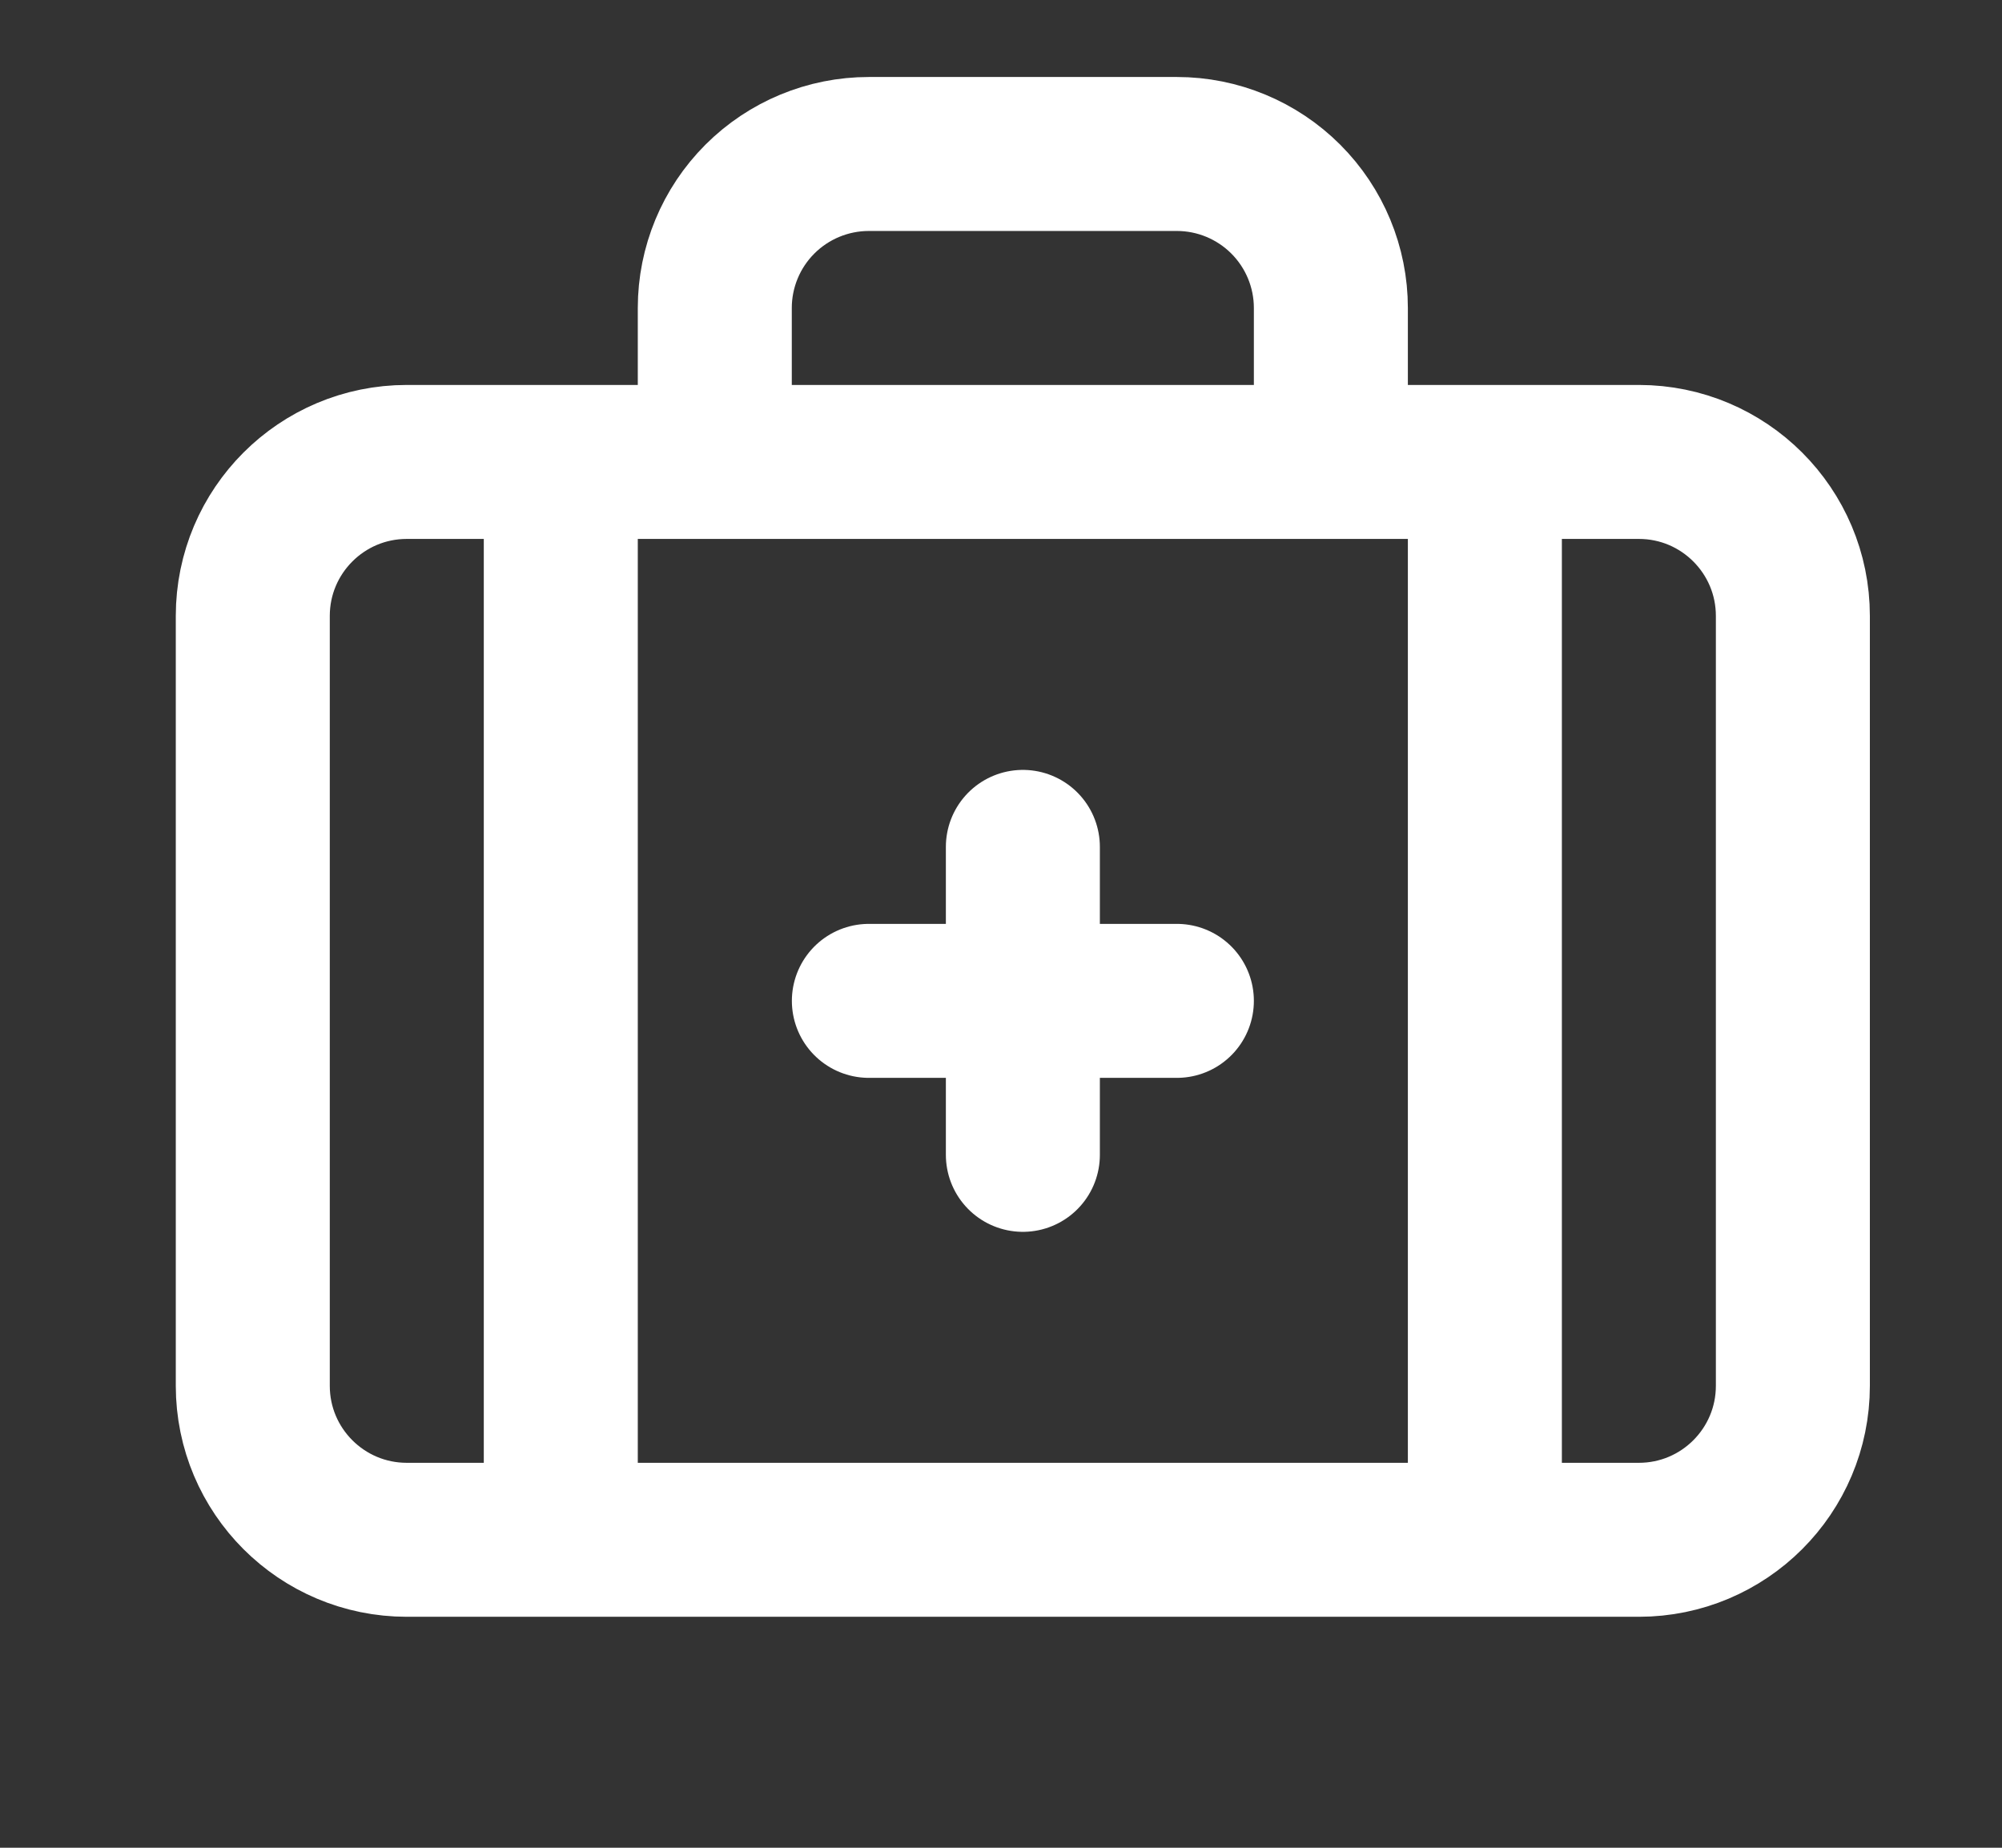 <?xml version="1.0" encoding="UTF-8"?> <svg xmlns="http://www.w3.org/2000/svg" width="26" height="24" viewBox="0 0 26 24" fill="none"><rect x="0" y="0" width="26" height="24" fill="#333333" stroke="none"/><path d="M13.284 11V15M15.284 13H11.284M17.284 6V4C17.284 3.47 17.073 2.961 16.698 2.586C16.323 2.211 15.814 2 15.284 2H11.284C10.753 2 10.244 2.211 9.869 2.586C9.494 2.961 9.283 3.47 9.283 4V6M19.284 6V20M7.283 6V20M5.283 6H21.284C22.388 6 23.284 6.895 23.284 8V18C23.284 19.105 22.388 20 21.284 20H5.283C4.179 20 3.283 19.105 3.283 18V8C3.283 6.895 4.179 6 5.283 6Z" stroke="white" stroke-width="2" stroke-linecap="round" stroke-linejoin="round"></path></svg> 
